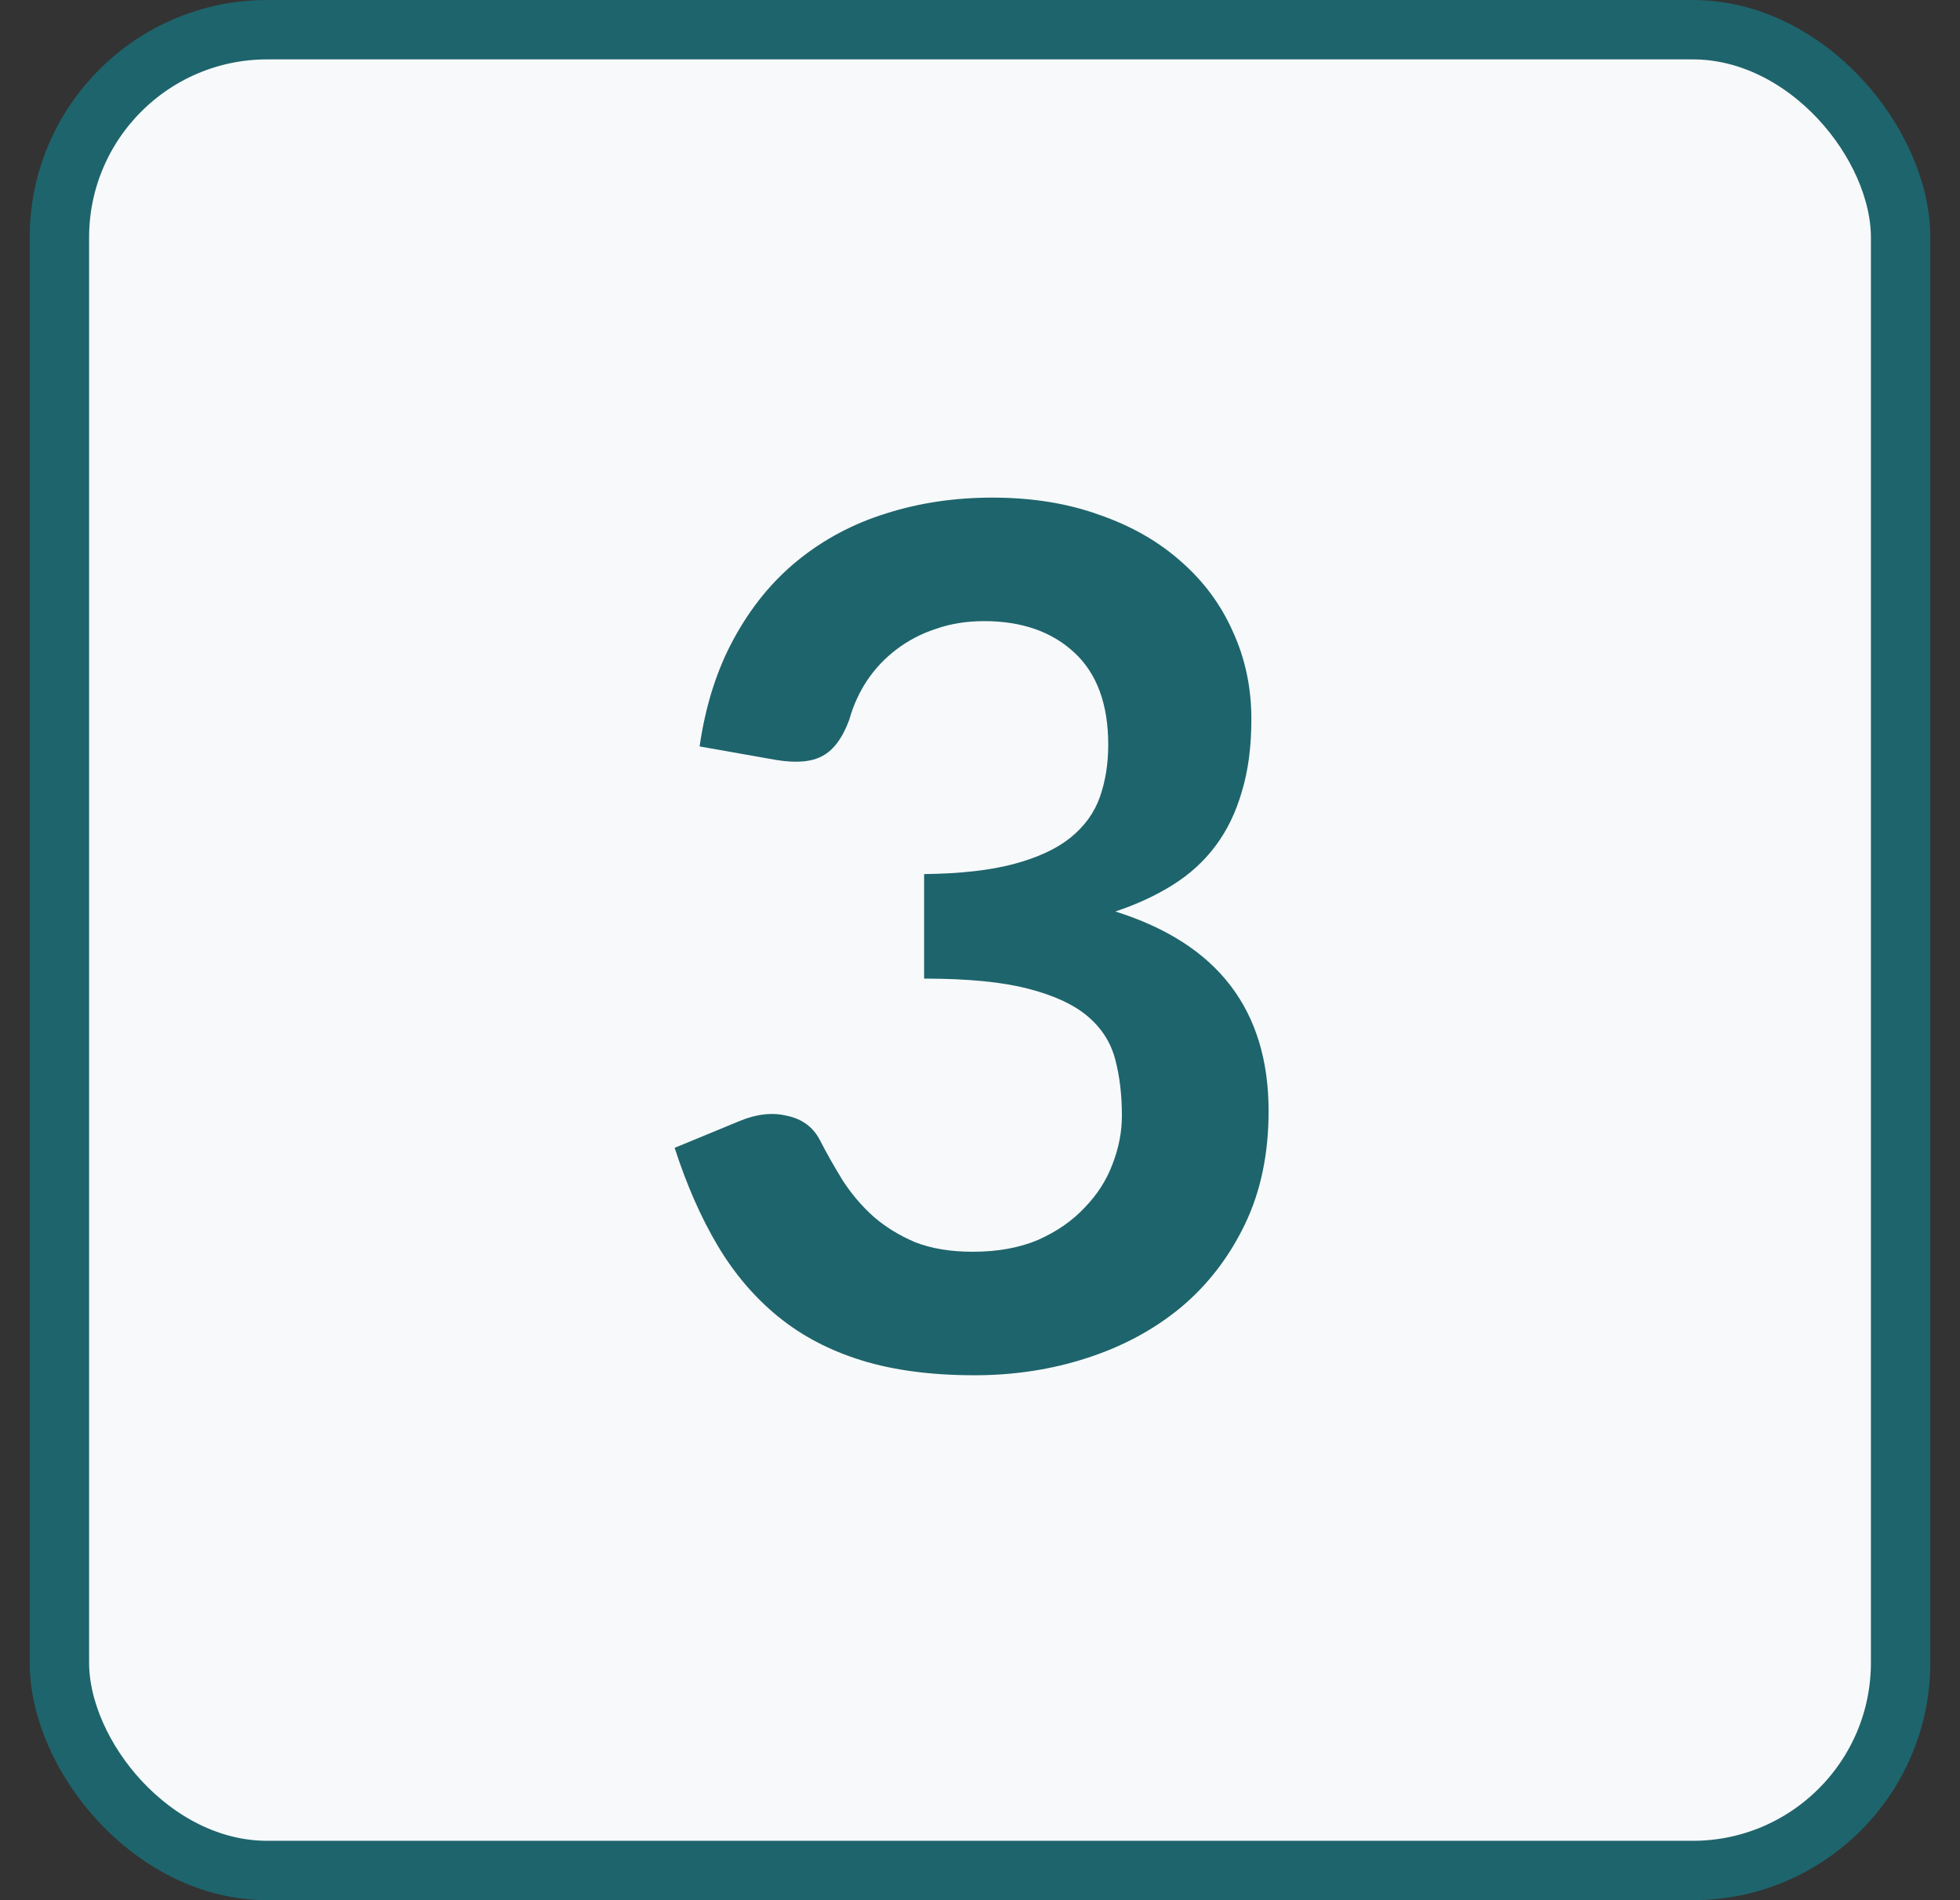 <svg width="33" height="32" viewBox="0 0 33 32" fill="none" xmlns="http://www.w3.org/2000/svg">
<rect x="0" y="0" width="33" height="32" fill="#333333" stroke="none"/>
<g clip-path="url(#clip0_362_4)">
<rect x="1" y="0.5" width="31" height="31" rx="3.5" fill="#F7F9FA" stroke="#1E646C"/>
<path d="M11.779 12.57C11.879 11.877 12.073 11.27 12.359 10.75C12.646 10.223 13.003 9.787 13.429 9.44C13.863 9.087 14.356 8.823 14.909 8.65C15.469 8.47 16.069 8.38 16.709 8.38C17.376 8.38 17.976 8.477 18.509 8.67C19.049 8.857 19.509 9.12 19.889 9.46C20.269 9.793 20.559 10.187 20.759 10.64C20.966 11.093 21.069 11.583 21.069 12.11C21.069 12.57 21.016 12.977 20.909 13.33C20.809 13.677 20.663 13.98 20.469 14.24C20.276 14.5 20.036 14.72 19.749 14.9C19.463 15.08 19.139 15.23 18.779 15.35C19.646 15.623 20.293 16.04 20.719 16.6C21.146 17.16 21.359 17.863 21.359 18.71C21.359 19.43 21.226 20.067 20.959 20.62C20.693 21.173 20.333 21.64 19.879 22.02C19.426 22.393 18.899 22.677 18.299 22.87C17.706 23.063 17.076 23.16 16.409 23.16C15.683 23.16 15.049 23.077 14.509 22.91C13.969 22.743 13.499 22.497 13.099 22.17C12.699 21.843 12.359 21.443 12.079 20.97C11.799 20.497 11.559 19.95 11.359 19.33L12.449 18.88C12.736 18.76 13.003 18.73 13.249 18.79C13.503 18.843 13.686 18.977 13.799 19.19C13.919 19.423 14.049 19.653 14.189 19.88C14.336 20.107 14.509 20.31 14.709 20.49C14.909 20.663 15.143 20.807 15.409 20.92C15.683 21.027 16.006 21.08 16.379 21.08C16.799 21.08 17.166 21.013 17.479 20.88C17.793 20.74 18.053 20.56 18.259 20.34C18.473 20.12 18.629 19.877 18.729 19.61C18.836 19.337 18.889 19.063 18.889 18.79C18.889 18.443 18.853 18.13 18.779 17.85C18.706 17.563 18.553 17.32 18.319 17.12C18.086 16.92 17.749 16.763 17.309 16.65C16.876 16.537 16.293 16.48 15.559 16.48V14.72C16.166 14.713 16.669 14.657 17.069 14.55C17.469 14.443 17.786 14.297 18.019 14.11C18.259 13.917 18.426 13.687 18.519 13.42C18.613 13.153 18.659 12.86 18.659 12.54C18.659 11.86 18.469 11.343 18.089 10.99C17.709 10.637 17.203 10.46 16.569 10.46C16.276 10.46 16.006 10.503 15.759 10.59C15.513 10.67 15.289 10.787 15.089 10.94C14.896 11.087 14.733 11.26 14.599 11.46C14.466 11.66 14.366 11.88 14.299 12.12C14.186 12.427 14.036 12.63 13.849 12.73C13.669 12.83 13.413 12.853 13.079 12.8L11.779 12.57Z" fill="#1E646C"/>
</g>
<defs>
<clipPath id="clip0_362_4">
<rect width="32" height="32" fill="white" transform="translate(0.5)"/>
</clipPath>
</defs>
</svg>
